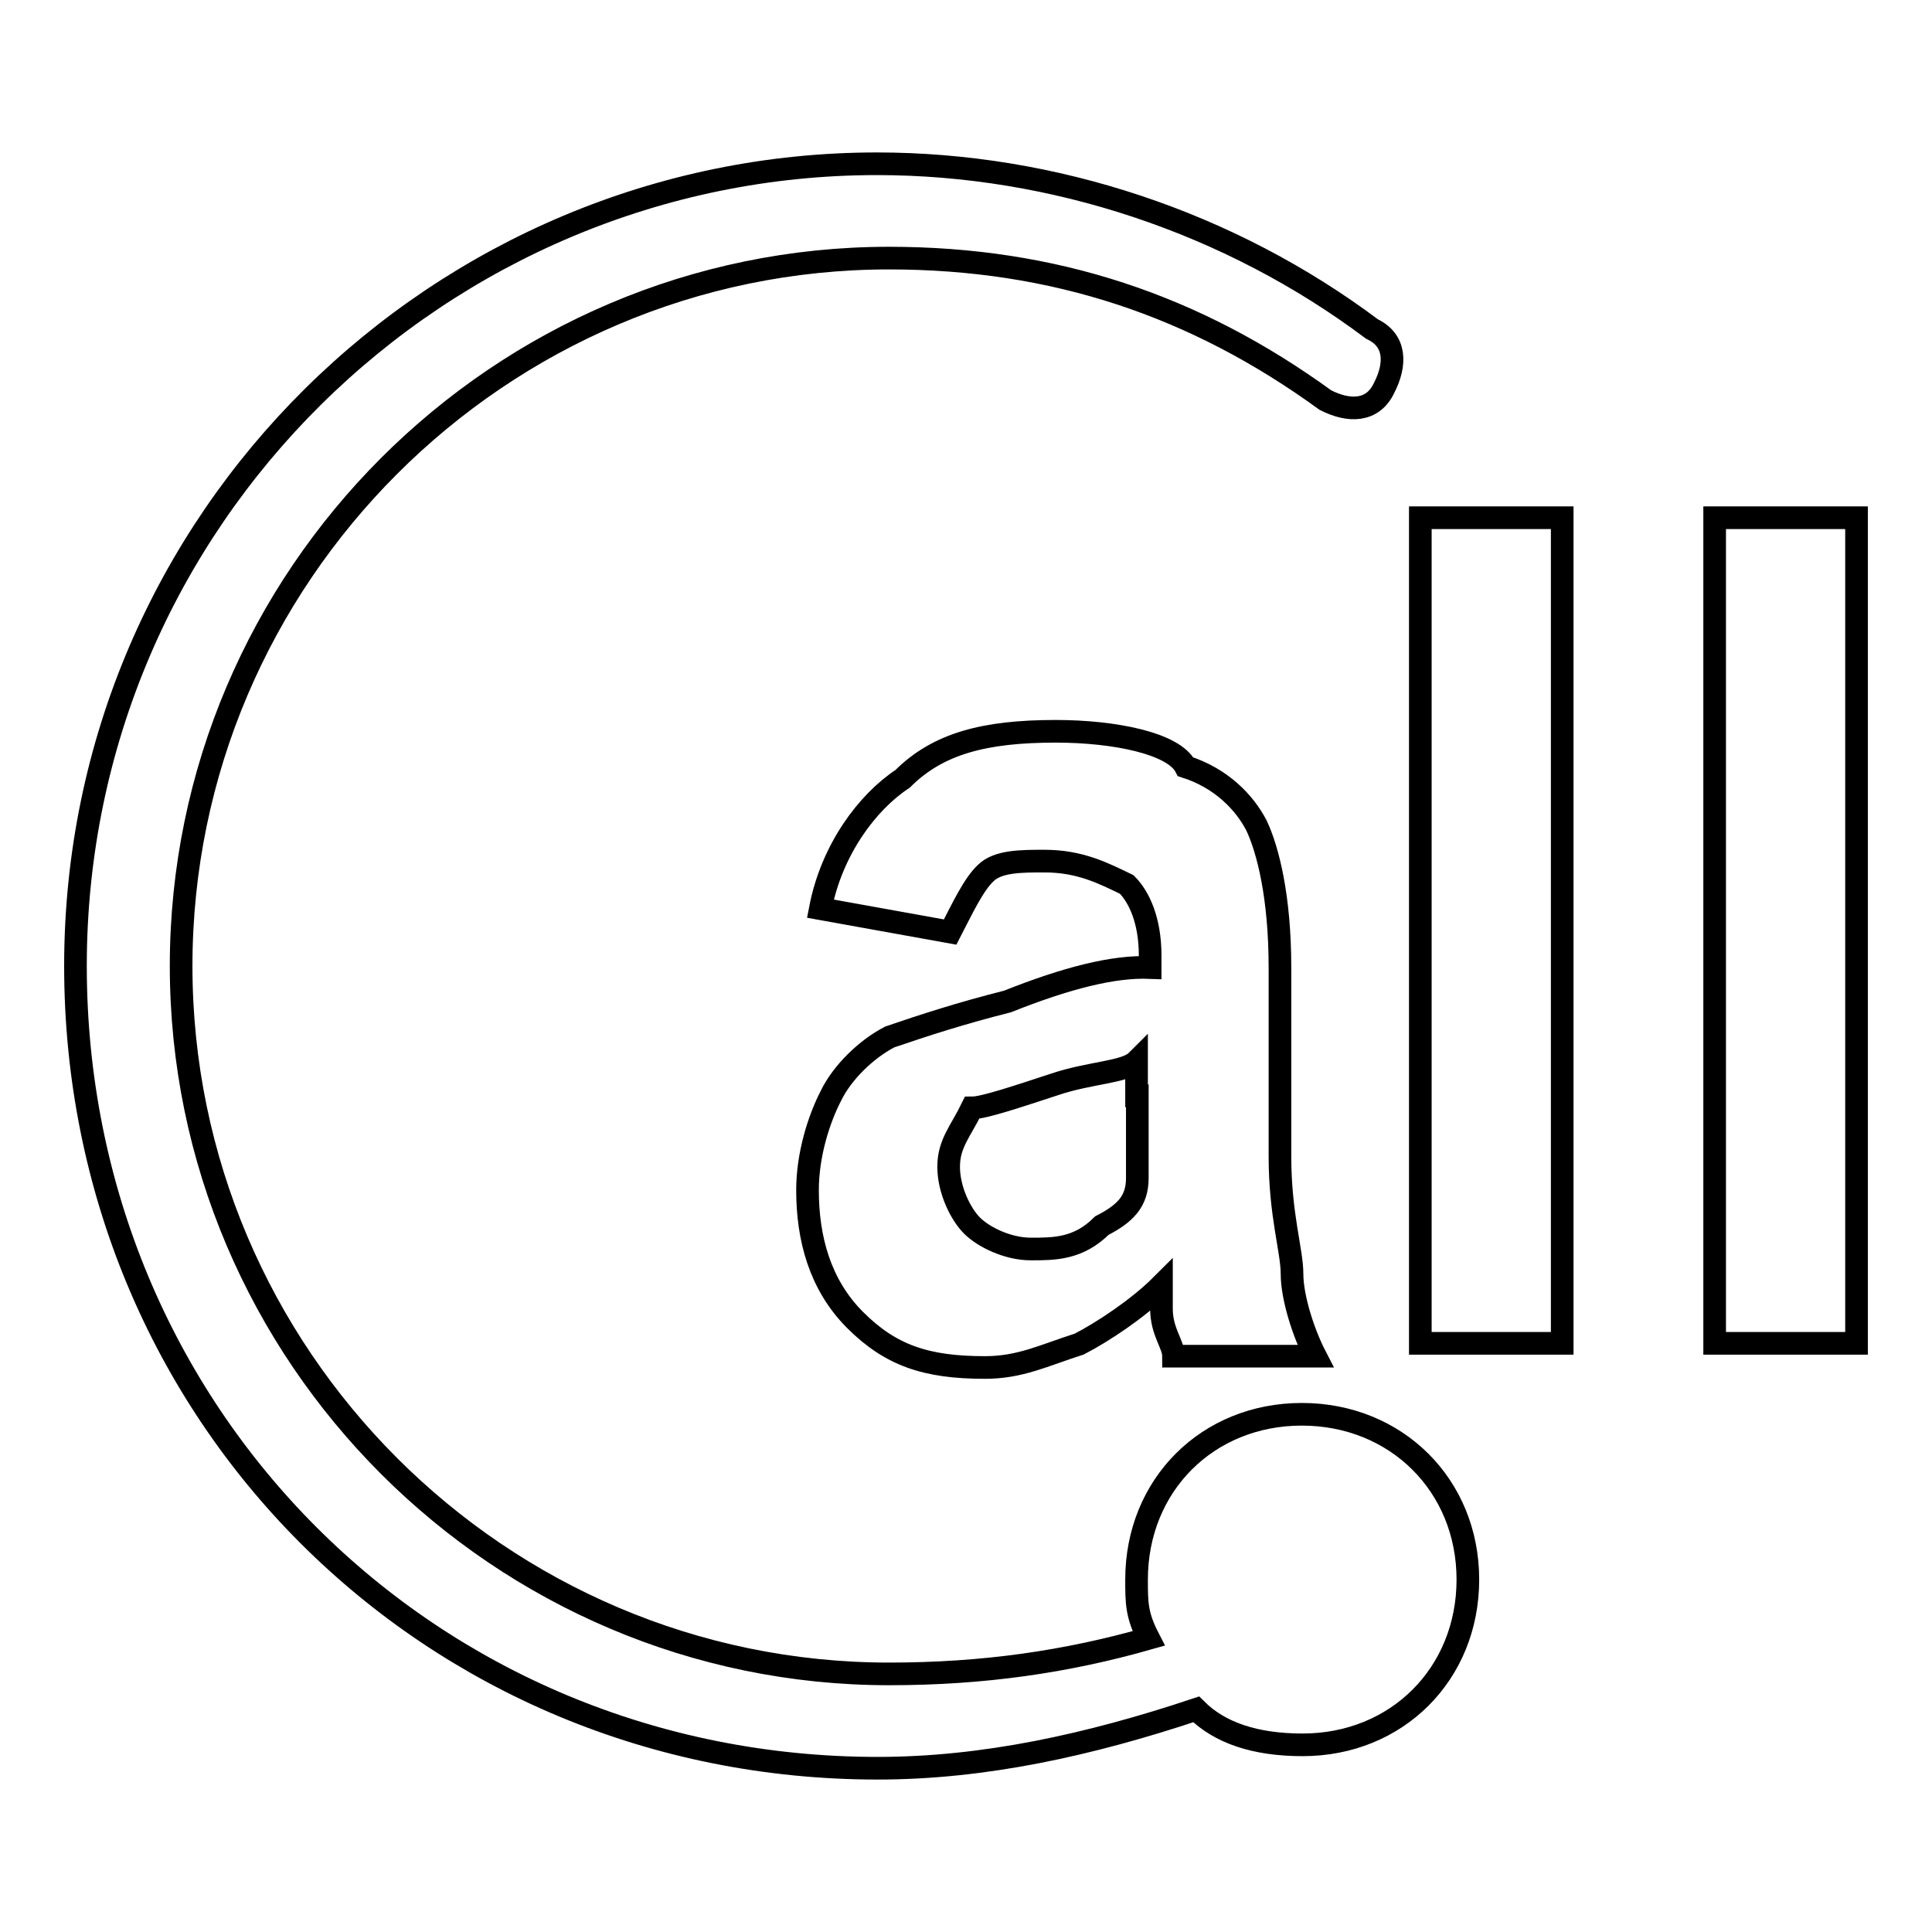 <?xml version="1.0" encoding="utf-8"?>
<!-- Svg Vector Icons : http://www.onlinewebfonts.com/icon -->
<!DOCTYPE svg PUBLIC "-//W3C//DTD SVG 1.1//EN" "http://www.w3.org/Graphics/SVG/1.1/DTD/svg11.dtd">
<svg version="1.1" xmlns="http://www.w3.org/2000/svg" xmlns:xlink="http://www.w3.org/1999/xlink" x="0px" y="0px" viewBox="0 0 256 256" enable-background="new 0 0 256 256" xml:space="preserve">
<g> <path stroke-width="3" fill-opacity="0" stroke="#000000"  d="M133.5,132.7c-6.3,1.6-10.9,3.1-15.6,4.7c-3.1,1.6-6.3,4.7-7.8,7.8c-1.6,3.1-3.1,7.8-3.1,12.5 c0,6.3,1.6,12.5,6.3,17.2c4.7,4.7,9.4,6.3,17.2,6.3c4.7,0,7.8-1.6,12.5-3.1c3.1-1.6,7.8-4.7,10.9-7.8v3.1c0,3.1,1.6,4.7,1.6,6.3 h18.8c-1.6-3.1-3.1-7.8-3.1-10.9c0-3.1-1.6-7.8-1.6-15.6v-25c0-9.4-1.6-15.6-3.1-18.8c-1.6-3.1-4.7-6.3-9.4-7.8 c-1.6-3.1-9.4-4.7-17.2-4.7c-9.4,0-15.6,1.6-20.3,6.3c-4.7,3.1-9.4,9.4-10.9,17.2l17.2,3.1c1.6-3.1,3.1-6.3,4.7-7.8 c1.6-1.6,4.7-1.6,7.8-1.6c4.7,0,7.8,1.6,10.9,3.1c1.6,1.6,3.1,4.7,3.1,9.4v1.6C147.5,128,141.3,129.6,133.5,132.7L133.5,132.7z  M150.7,145.2v10.9c0,3.1-1.6,4.7-4.7,6.3c-3.1,3.1-6.3,3.1-9.4,3.1c-3.1,0-6.3-1.6-7.8-3.1s-3.1-4.7-3.1-7.8s1.6-4.7,3.1-7.8 c1.6,0,6.3-1.6,10.9-3.1c4.7-1.6,9.4-1.6,10.9-3.1V145.2L150.7,145.2z M188.2,68.6h18.8V178h-18.8V68.6z M227.2,68.6H246V178h-18.8 V68.6z M172.5,187.4c-12.5,0-21.9,9.4-21.9,21.9c0,3.1,0,4.7,1.6,7.8c-10.9,3.1-21.9,4.7-34.4,4.7c-51.6,0-93.8-42.2-93.8-93.8 s42.2-93.8,93.8-93.8c21.9,0,40.6,6.3,57.8,18.8c3.1,1.6,6.3,1.6,7.8-1.6c1.6-3.1,1.6-6.3-1.6-7.8c-18.8-14.1-42.2-21.9-65.6-21.9 C58.5,21.7,10,68.6,10,128s46.9,106.3,106.3,106.3c14.1,0,28.1-3.1,42.2-7.8c3.1,3.1,7.8,4.7,14.1,4.7c12.5,0,21.9-9.4,21.9-21.9 S185,187.4,172.5,187.4L172.5,187.4z"/></g>
</svg>